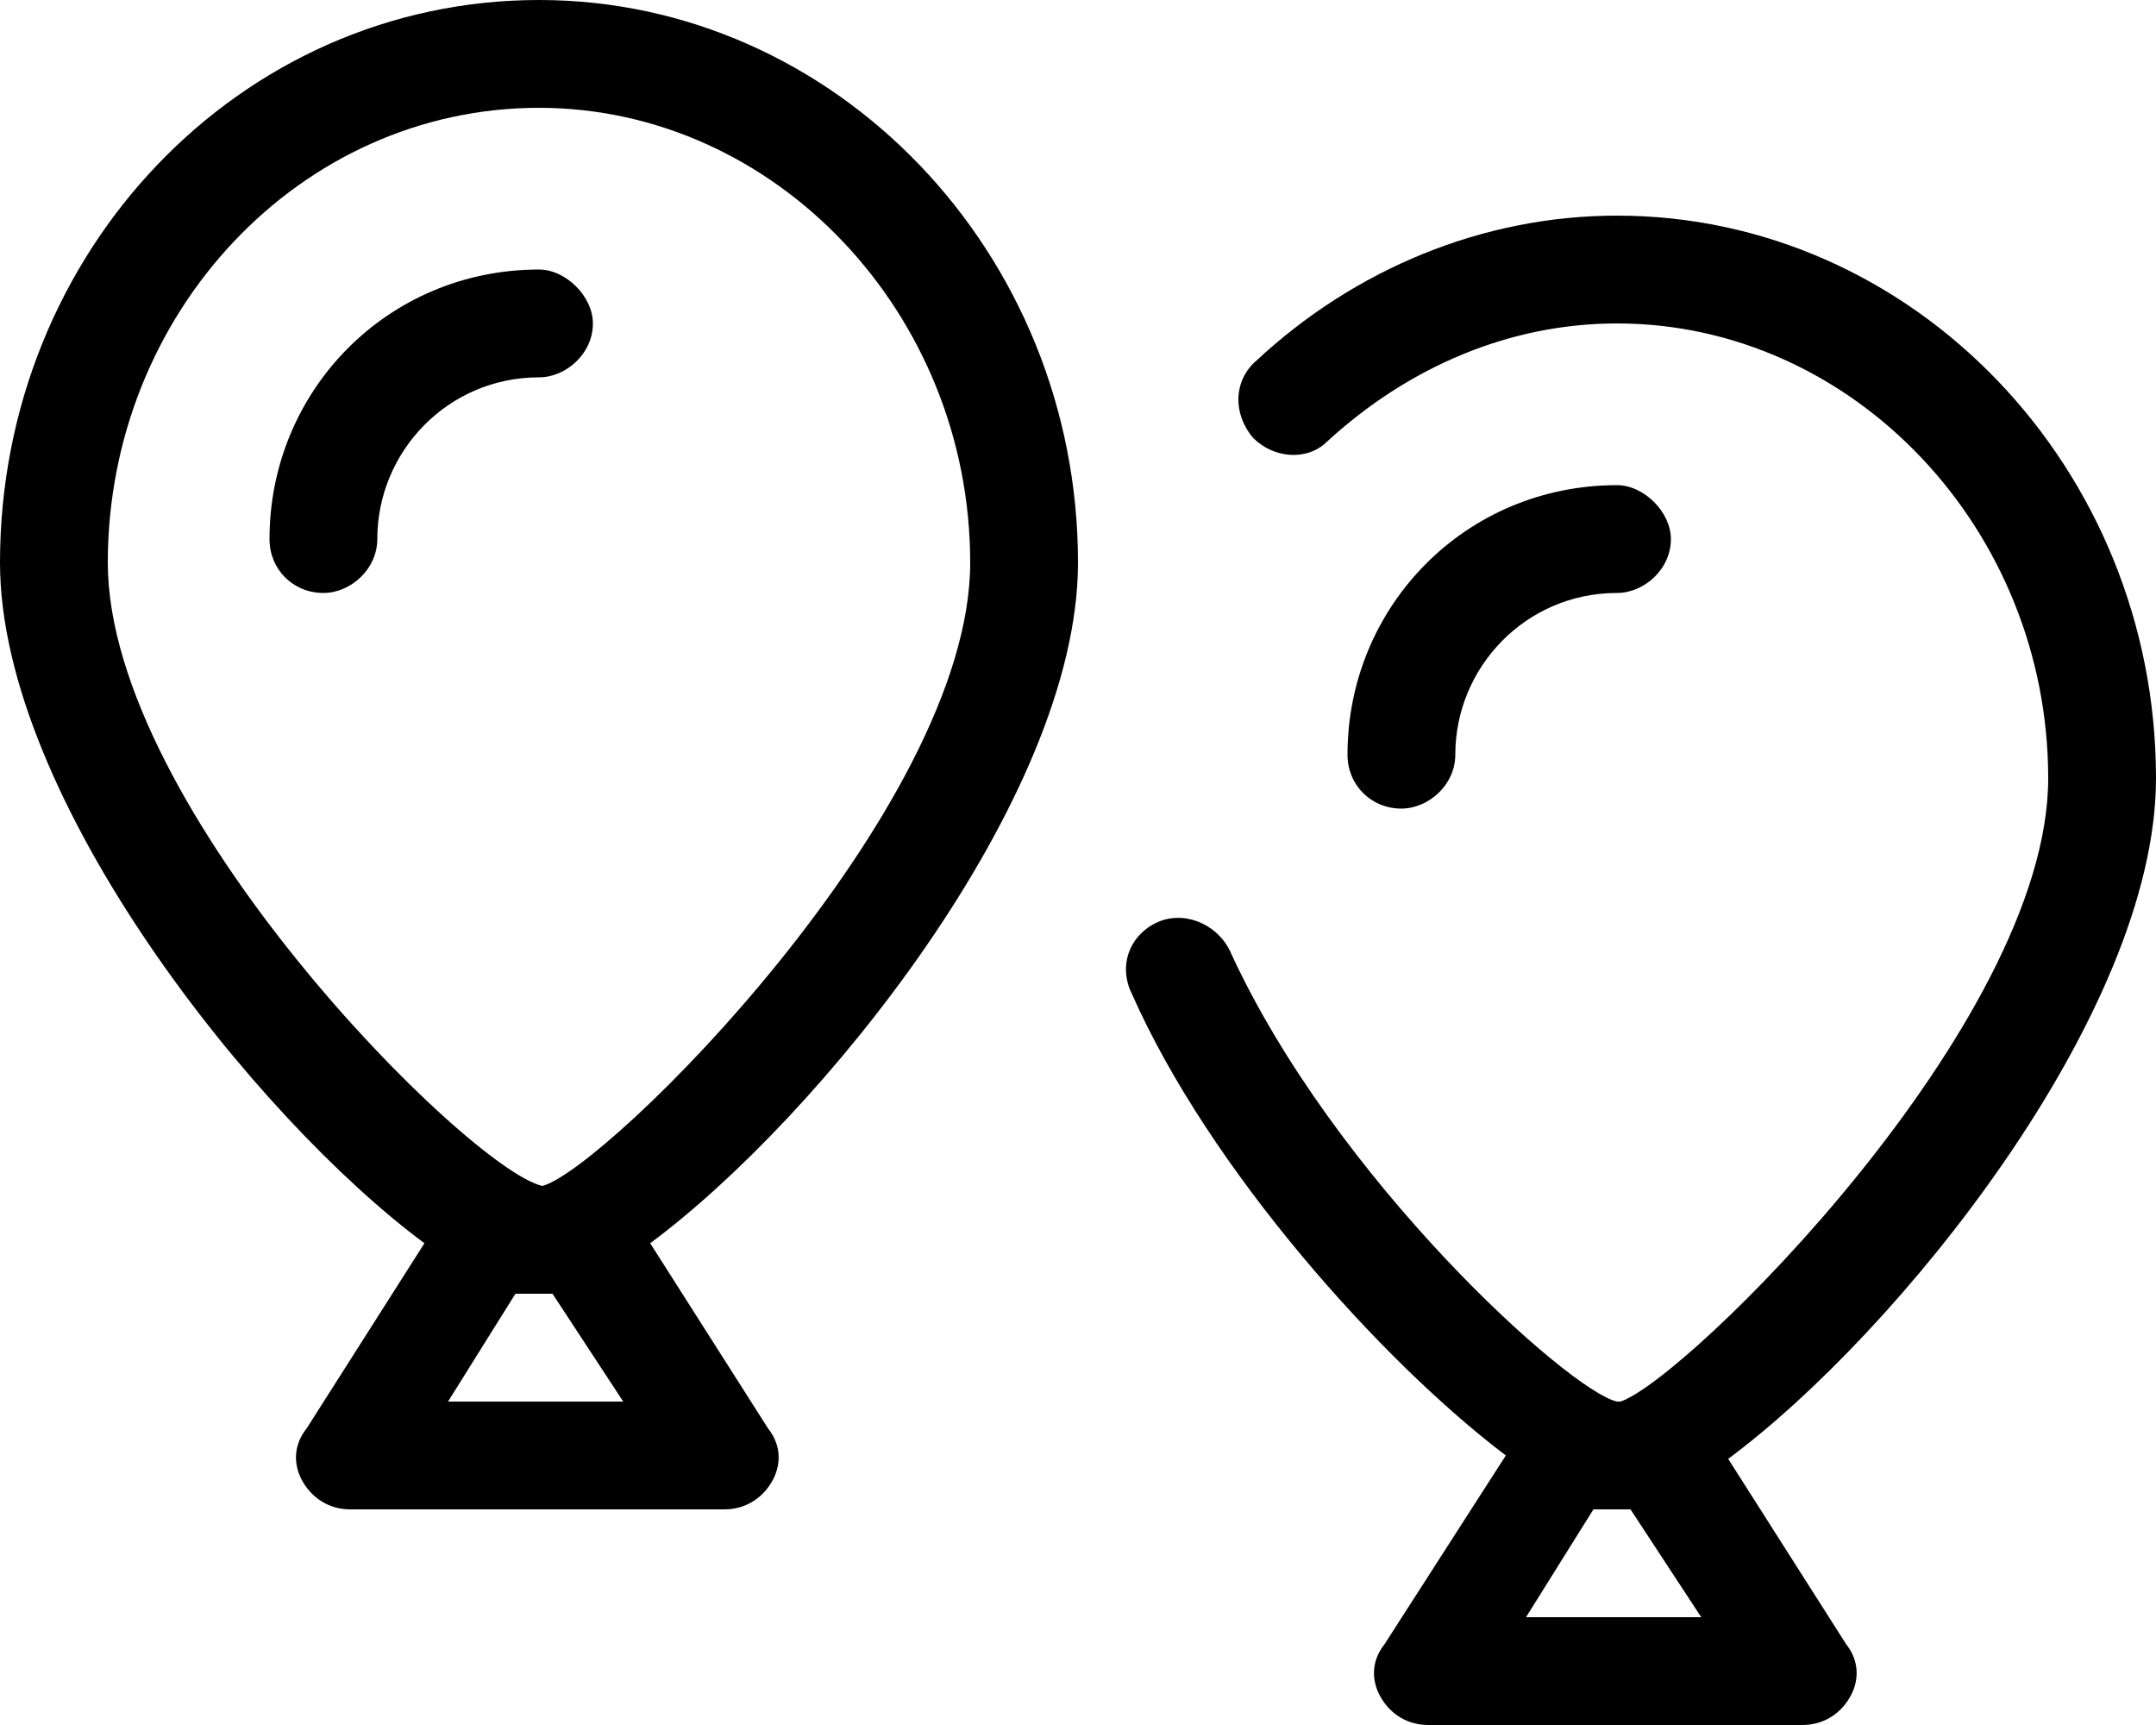 <svg width="30" height="24" viewBox="0 0 30 24" fill="none" xmlns="http://www.w3.org/2000/svg">
<path d="M7.5 3.75C5.391 3.75 3.75 5.438 3.75 7.5C3.75 7.922 4.078 8.25 4.5 8.25C4.875 8.25 5.25 7.922 5.25 7.5C5.25 6.281 6.234 5.25 7.5 5.25C7.875 5.25 8.25 4.922 8.25 4.5C8.25 4.125 7.875 3.75 7.5 3.75ZM7.5 0C3.328 0 0 3.516 0 7.828C0 11.109 3.562 15.562 5.906 17.297L4.266 19.875C4.078 20.109 4.078 20.391 4.219 20.625C4.359 20.859 4.594 21 4.875 21H10.078C10.359 21 10.594 20.859 10.734 20.625C10.875 20.391 10.875 20.109 10.688 19.875L9.047 17.297C11.391 15.562 15 11.109 15 7.828C15 3.516 11.625 0 7.5 0ZM6.234 19.5L7.172 18H7.688L8.672 19.5H6.234ZM7.547 16.5C6.516 16.266 1.5 11.25 1.5 7.828C1.5 4.359 4.172 1.5 7.5 1.5C10.781 1.5 13.5 4.359 13.5 7.828C13.5 11.25 8.438 16.266 7.547 16.5ZM20.25 10.5C20.25 9.281 21.234 8.25 22.5 8.25C22.875 8.25 23.25 7.922 23.25 7.5C23.25 7.125 22.875 6.75 22.5 6.75C20.391 6.75 18.75 8.438 18.75 10.5C18.75 10.922 19.078 11.25 19.5 11.25C19.875 11.25 20.25 10.922 20.25 10.5ZM30 10.828C30 6.516 26.625 3 22.5 3C20.625 3 18.844 3.75 17.484 5.016C17.156 5.297 17.156 5.766 17.438 6.094C17.719 6.375 18.188 6.422 18.469 6.141C19.594 5.109 21 4.5 22.5 4.5C25.781 4.5 28.5 7.359 28.5 10.828C28.5 14.25 23.438 19.219 22.547 19.5H22.5C21.844 19.359 18.562 16.406 17.109 13.219C16.922 12.844 16.453 12.656 16.078 12.844C15.703 13.031 15.562 13.453 15.75 13.828C16.828 16.266 19.219 18.938 20.953 20.25L19.266 22.875C19.078 23.109 19.078 23.391 19.219 23.625C19.359 23.859 19.594 24 19.875 24H25.078C25.359 24 25.594 23.859 25.734 23.625C25.875 23.391 25.875 23.109 25.688 22.875L24.047 20.297C26.391 18.562 30 14.109 30 10.828ZM21.234 22.5L22.172 21H22.688L23.672 22.5H21.234Z" fill="#000000"/>
</svg>
